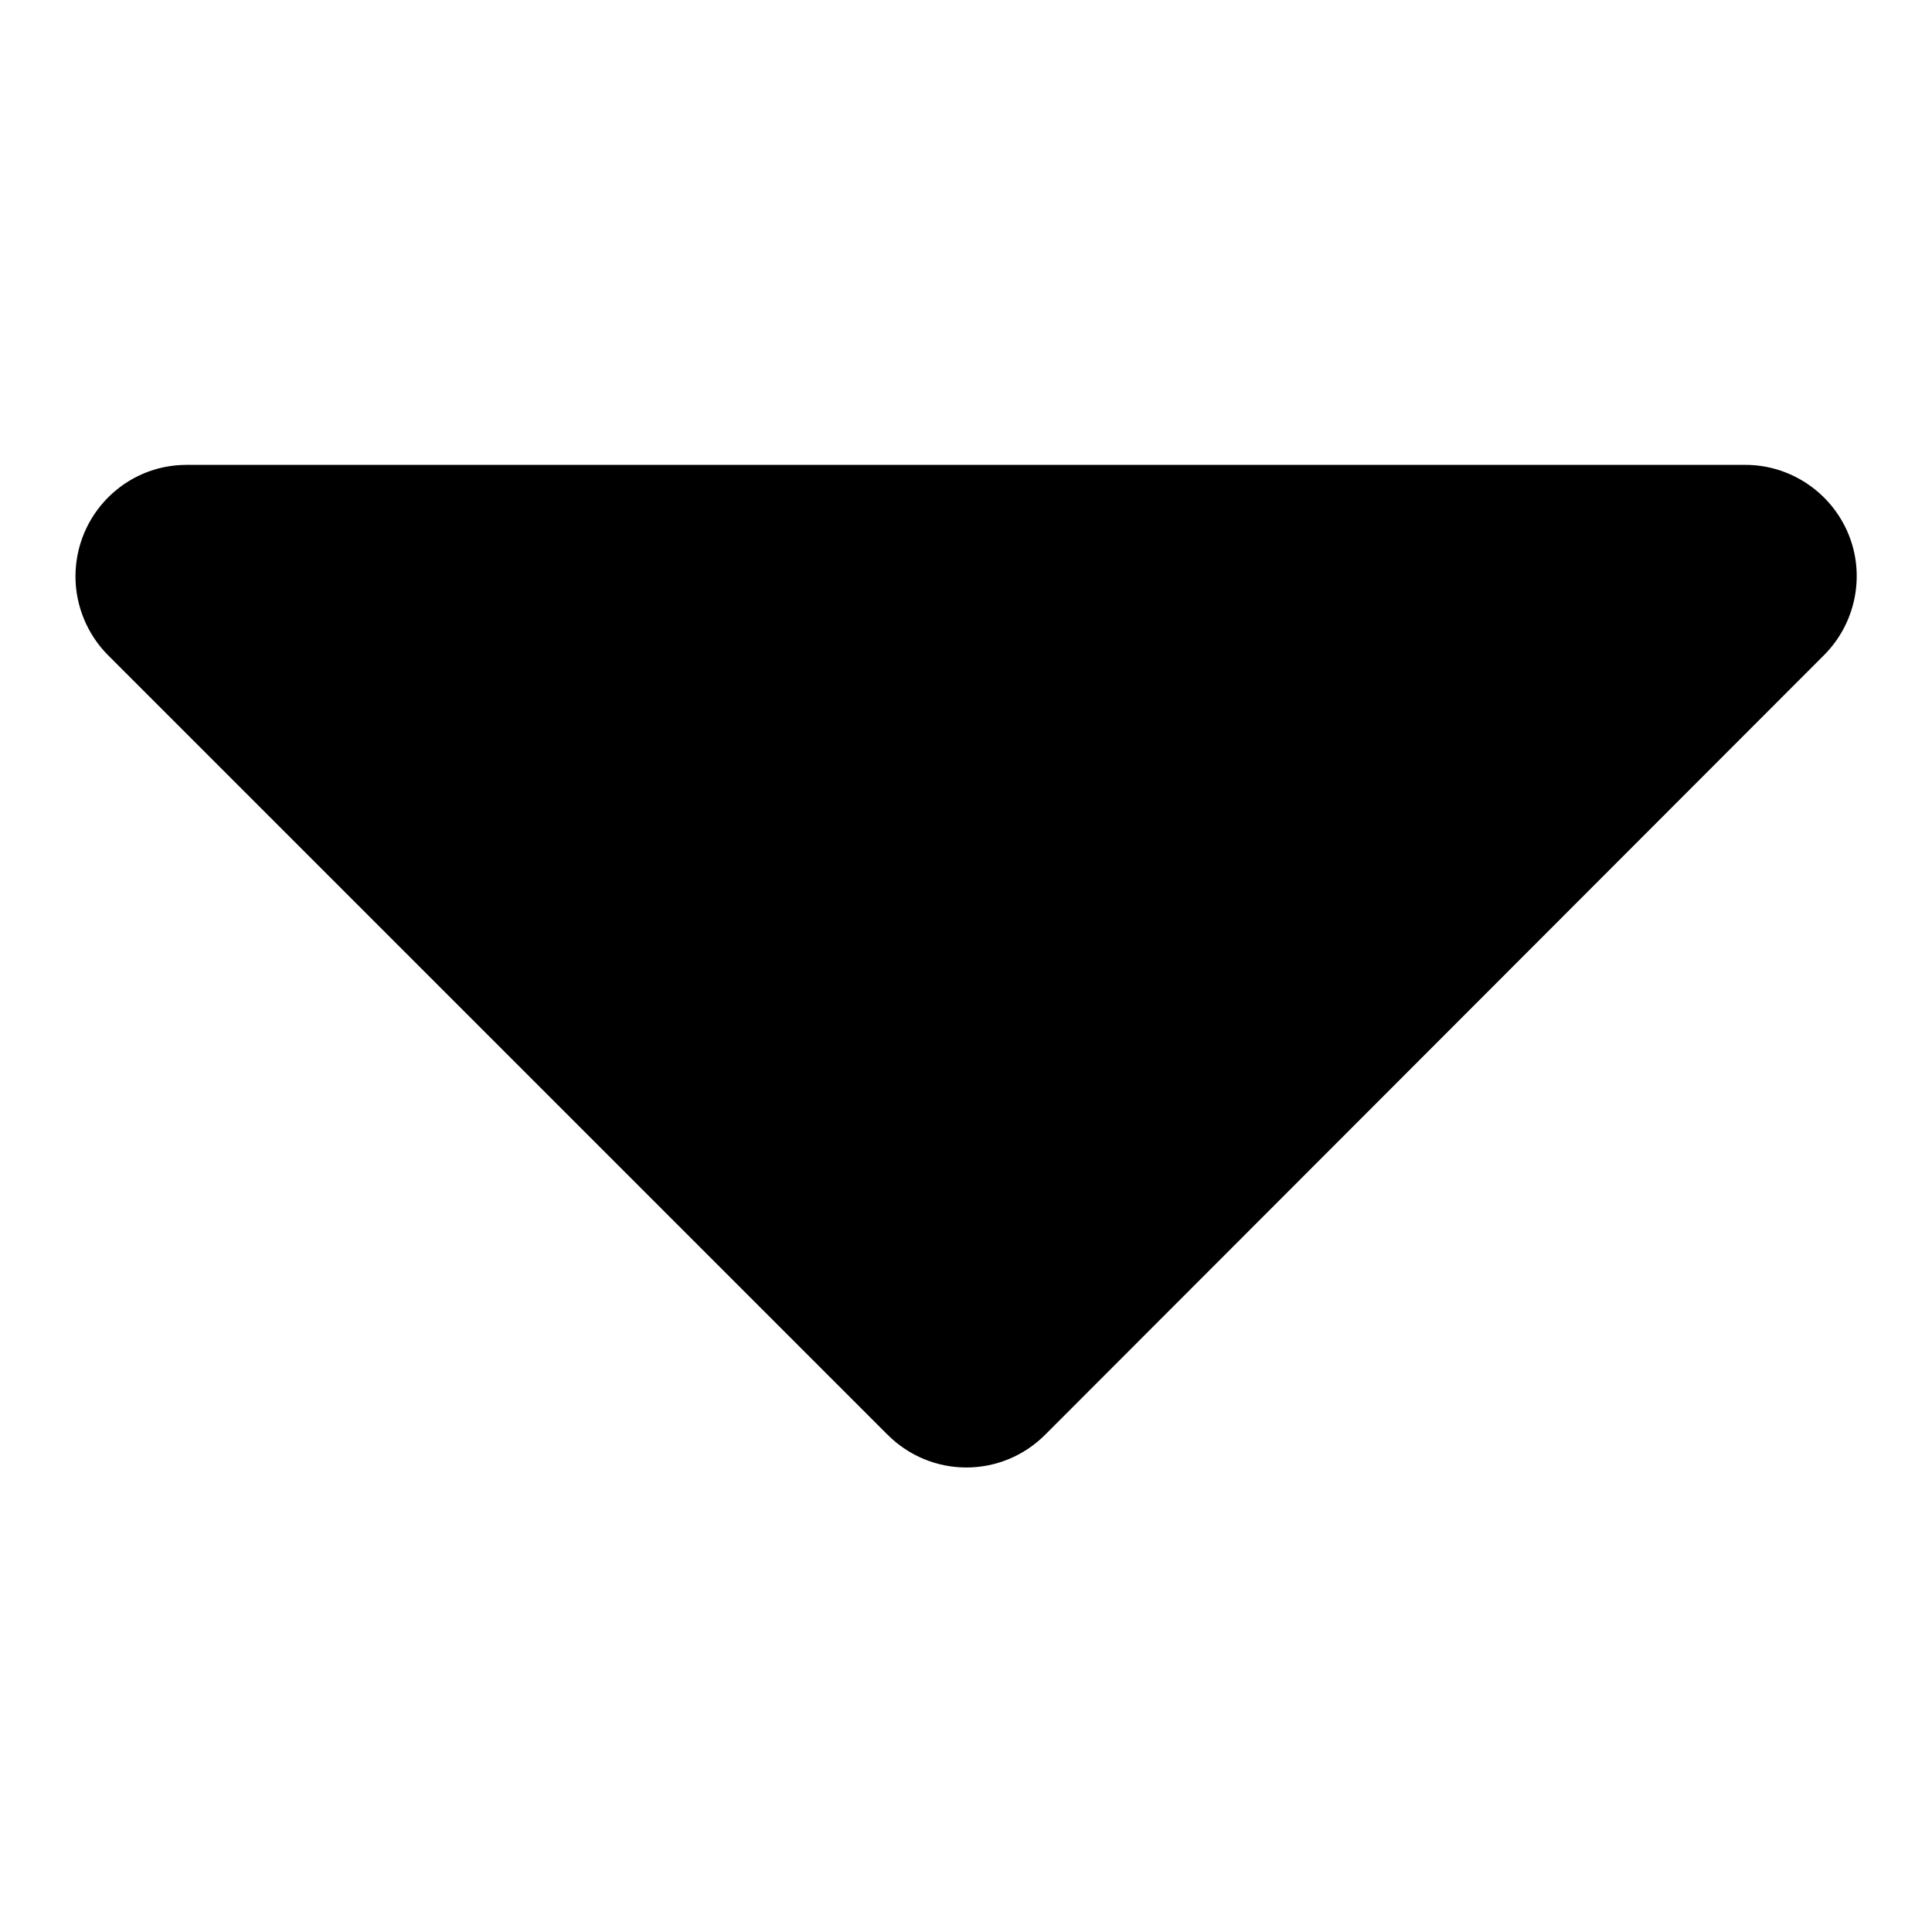 <?xml version="1.0" encoding="utf-8"?>
<!-- Svg Vector Icons : http://www.onlinewebfonts.com/icon -->
<!DOCTYPE svg PUBLIC "-//W3C//DTD SVG 1.1//EN" "http://www.w3.org/Graphics/SVG/1.1/DTD/svg11.dtd">
<svg version="1.1" xmlns="http://www.w3.org/2000/svg" xmlns:xlink="http://www.w3.org/1999/xlink" x="0px" y="0px" viewBox="0 0 256 256" enable-background="new 0 0 256 256" xml:space="preserve">
<g> <path fill="#000000" d="M244.9,70.7c-2.3-5.5-7.7-9.1-13.6-9.1H24.7c-8.1,0-14.7,6.6-14.7,14.8c0,3.9,1.6,7.7,4.3,10.4l103.3,103.3 c5.8,5.8,15.1,5.8,20.9,0l0,0L241.7,86.8C245.9,82.6,247.2,76.2,244.9,70.7z"/></g>
</svg>